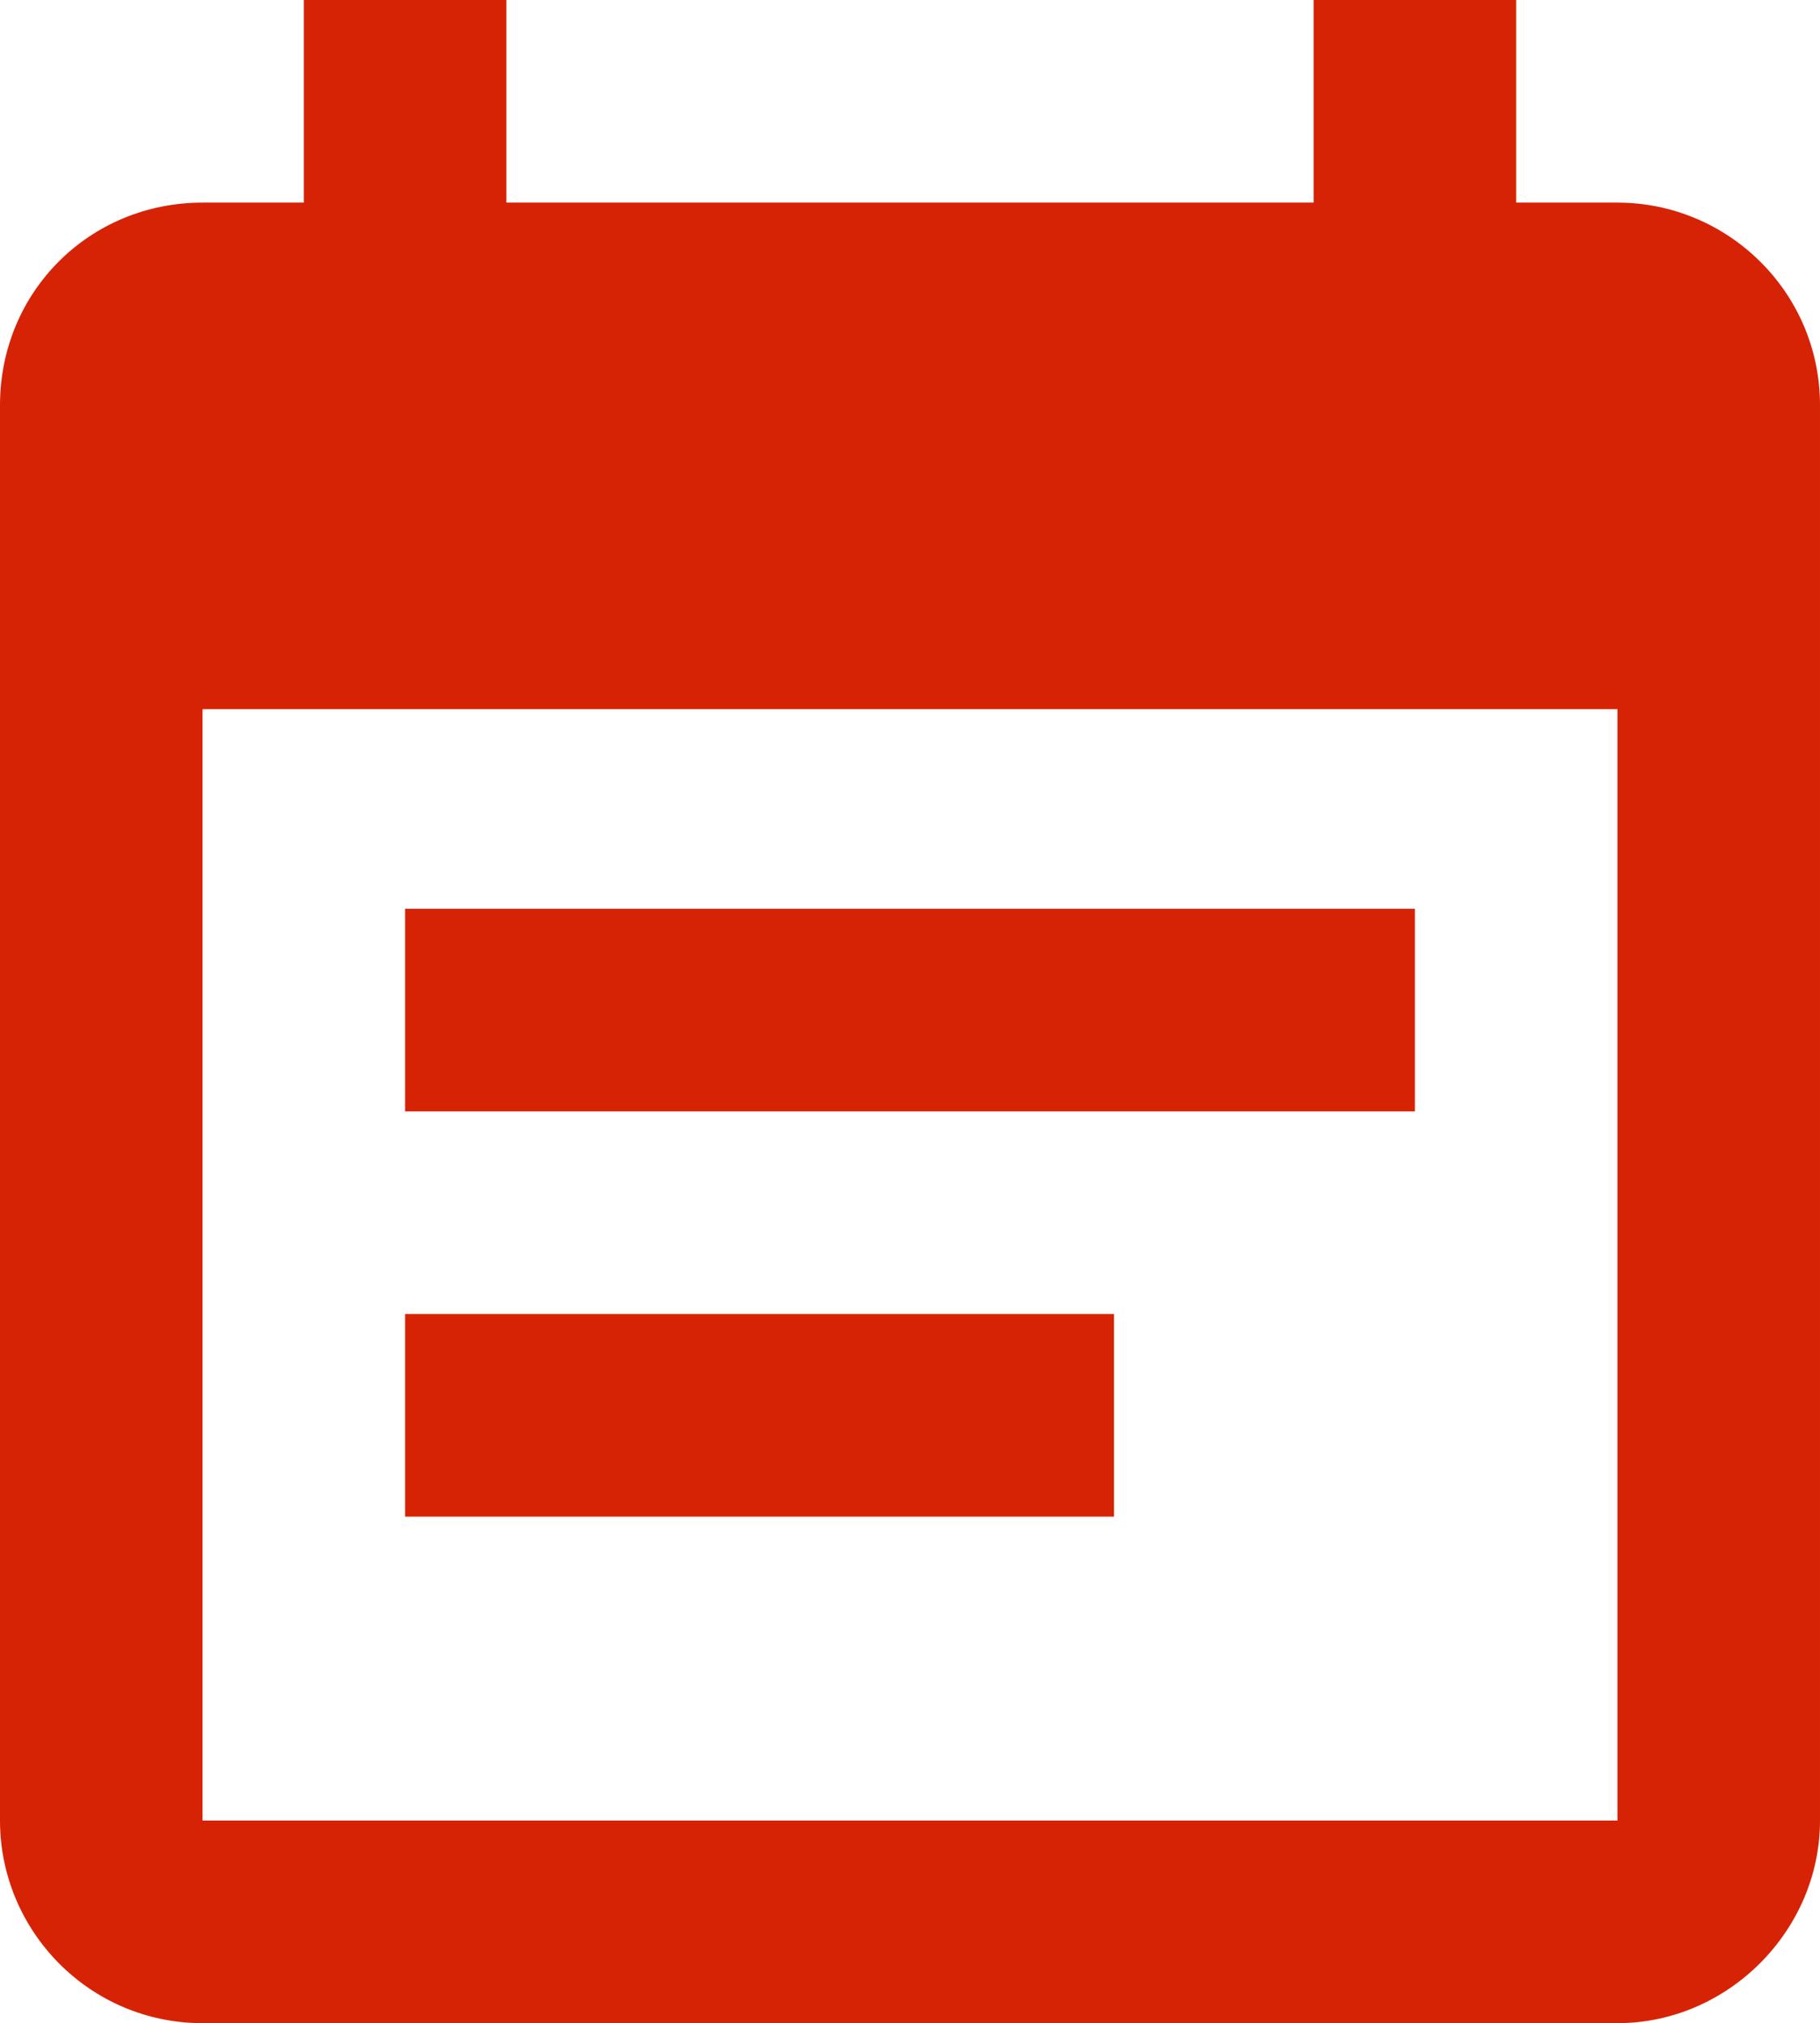 <?xml version="1.0" encoding="utf-8"?>
<!-- Generator: Adobe Illustrator 24.2.0, SVG Export Plug-In . SVG Version: 6.00 Build 0)  -->
<svg version="1.1" id="Ebene_1" xmlns="http://www.w3.org/2000/svg" xmlns:xlink="https://www.w3.org/1999/xlink" x="0px" y="0px"
	 viewBox="0 0 61.1 67.9" style="enable-background:new 0 0 61.1 67.9;" xml:space="preserve">
<style type="text/css">
	.st0{fill:#d72305;}
</style>
<path class="st0" d="M47.5,30.5H13.6v6.8h33.9V30.5z M54.3,6.8h-3.4V0h-6.8v6.8H17V0h-6.8v6.8H6.8C3,6.8,0,9.8,0,13.6l0,47.5
	c0,3.7,3,6.8,6.8,6.8h47.5c3.7,0,6.8-3.1,6.8-6.8V13.6C61.1,9.8,58,6.8,54.3,6.8z M54.3,61.1H6.8V23.8h47.5V61.1z M37.3,44.1H13.6
	v6.8h23.8V44.1z"/>
</svg>
